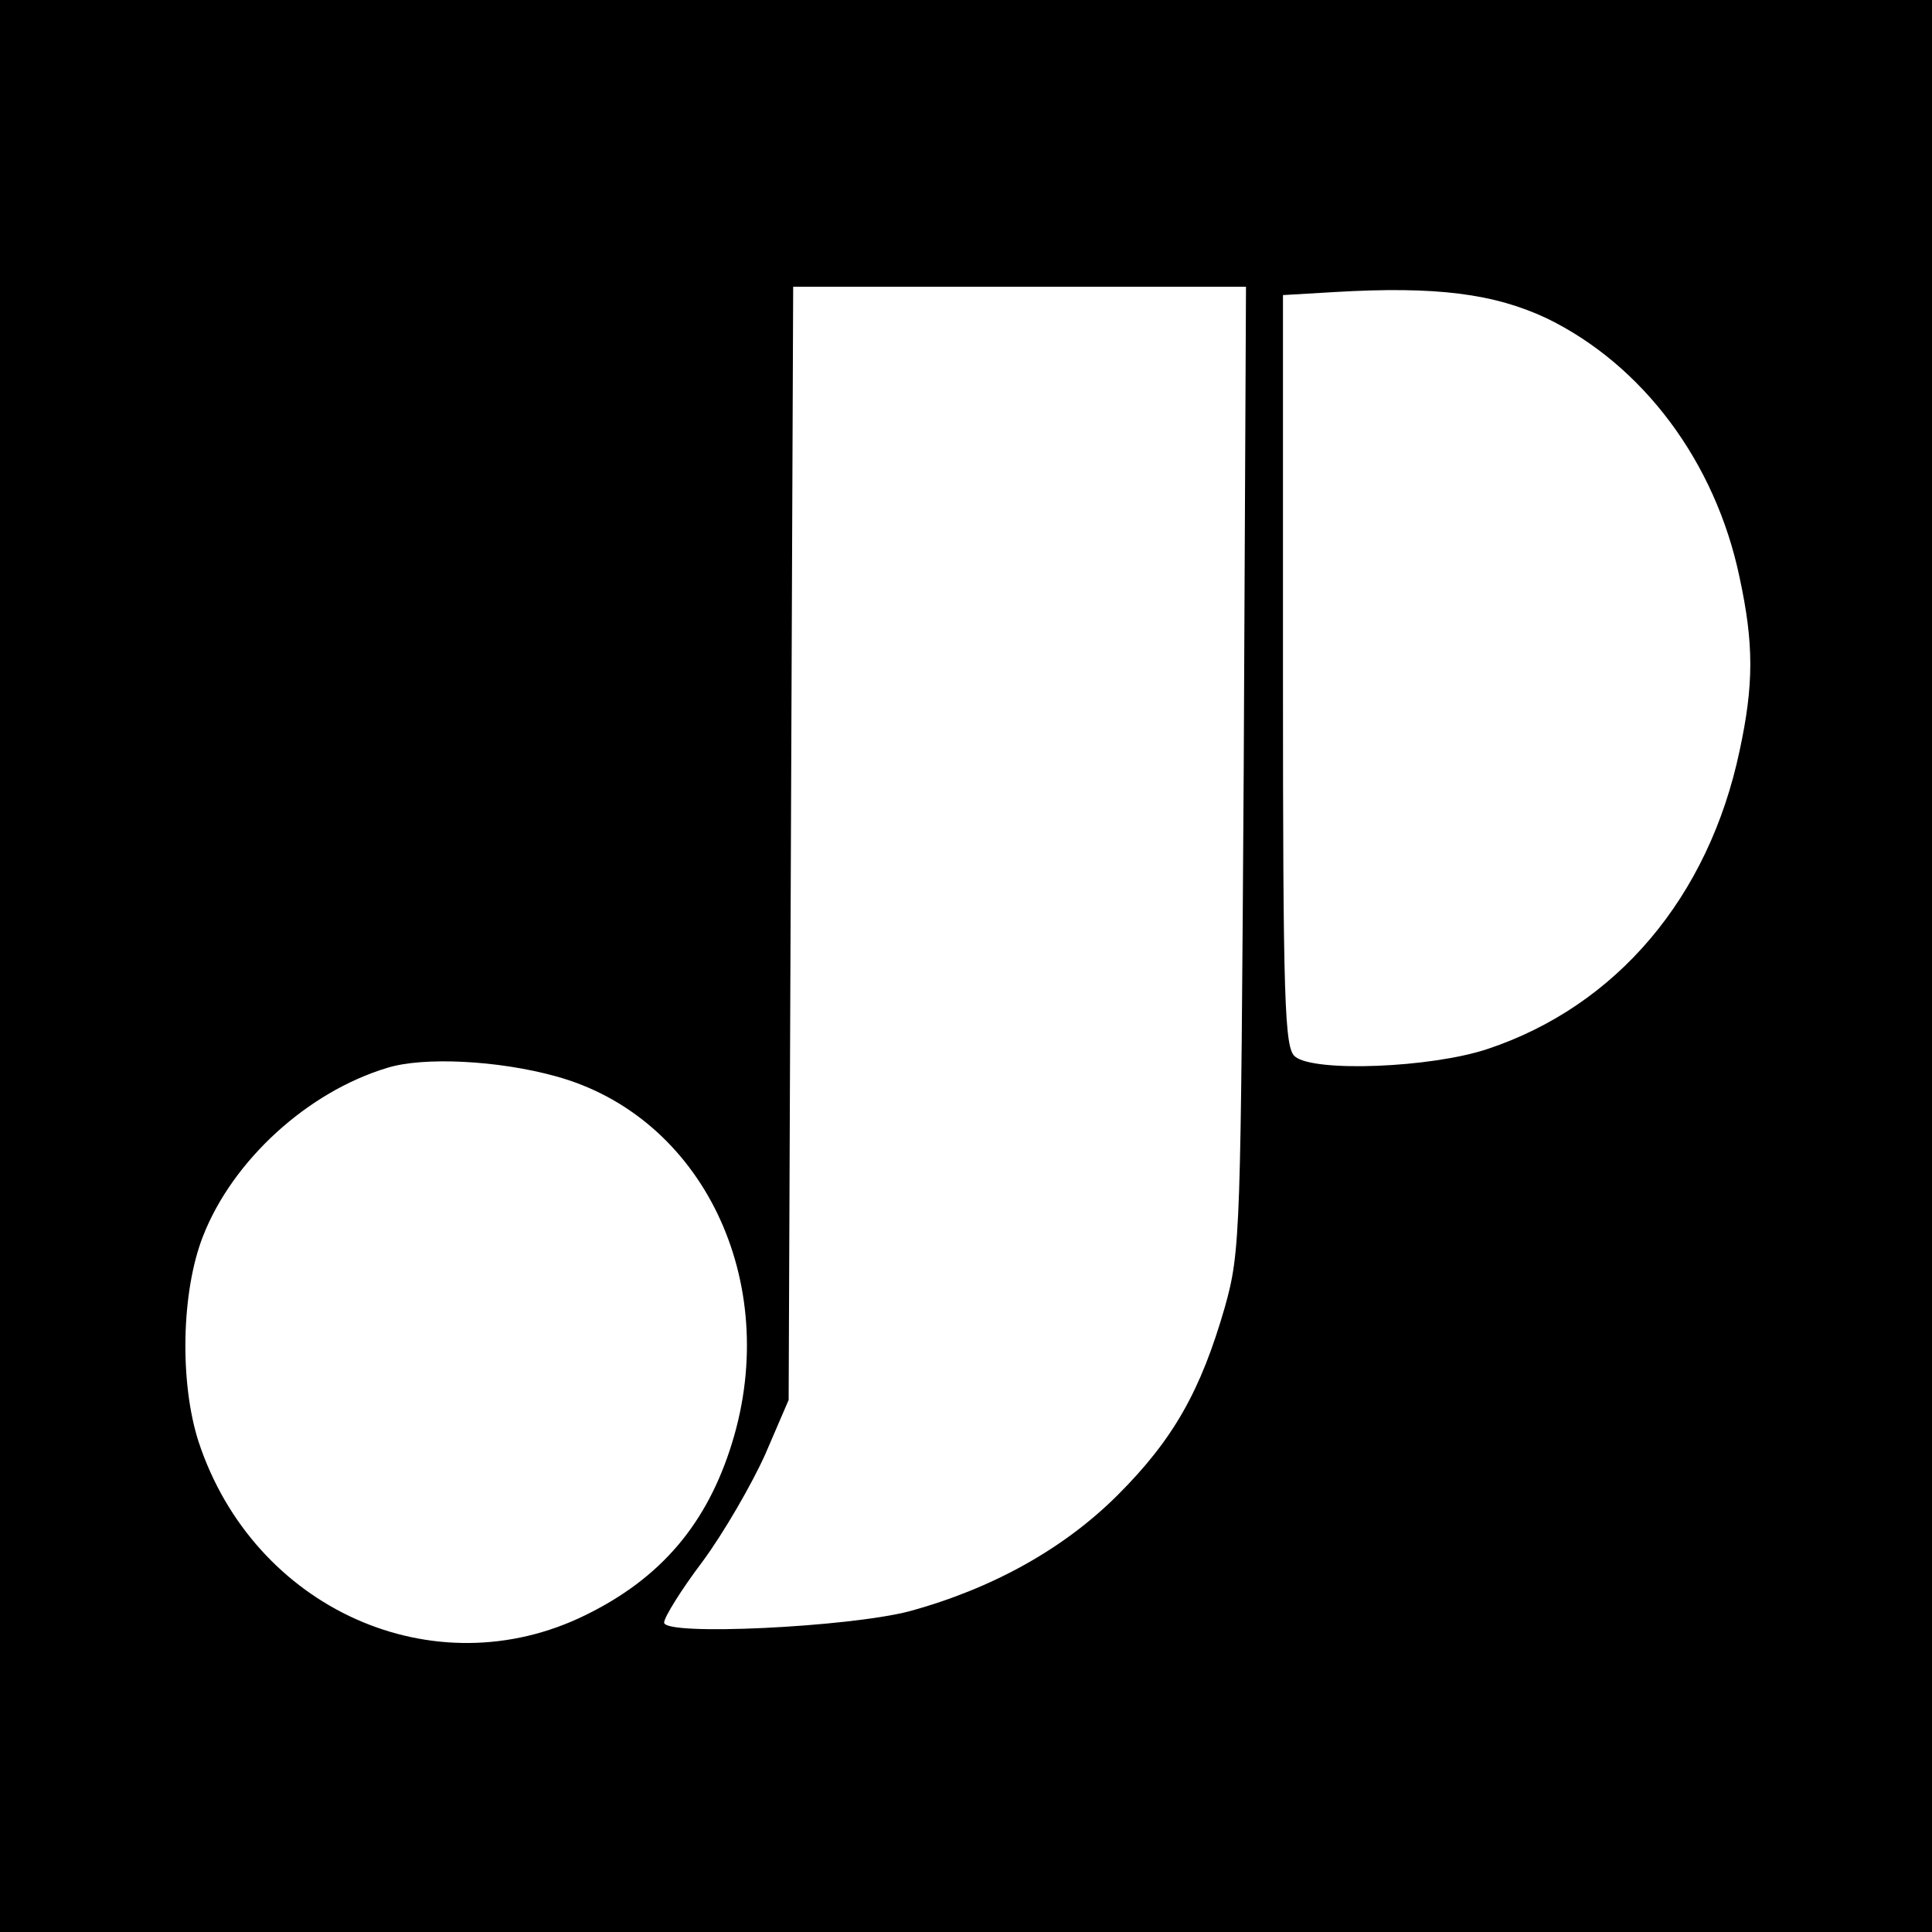 <?xml version="1.0" standalone="no"?>
<!DOCTYPE svg PUBLIC "-//W3C//DTD SVG 20010904//EN"
 "http://www.w3.org/TR/2001/REC-SVG-20010904/DTD/svg10.dtd">
<svg version="1.0" xmlns="http://www.w3.org/2000/svg"
 width="256pt" height="256pt" viewBox="0 0 256 256"
 preserveAspectRatio="xMidYMid meet">
<g transform="translate(0,256) scale(0.1,-0.1)"
fill="#000000" stroke="none">
<path d="M0 1280 l0 -1280 1280 0 1280 0 0 1280 0 1280 -1280 0 -1280 0 0
-1280z m1648 263 c-4 -617 -4 -640 -25 -715 -32 -111 -68 -175 -142 -249 -71
-71 -166 -124 -276 -154 -80 -21 -325 -33 -325 -15 0 7 23 44 51 81 28 38 65
102 83 142 l31 72 3 738 3 737 300 0 300 0 -3 -637z m402 595 c127 -62 223
-190 255 -343 19 -88 19 -142 0 -230 -41 -194 -163 -338 -334 -395 -75 -25
-230 -31 -255 -10 -14 11 -16 72 -16 511 l0 498 68 4 c135 8 212 -2 282 -35z
m-1314 -1004 c195 -53 300 -272 234 -486 -33 -107 -94 -179 -194 -228 -201
-99 -440 8 -513 230 -25 78 -23 198 6 272 39 100 138 191 244 223 48 15 147
10 223 -11z"/>
</g>
</svg>
